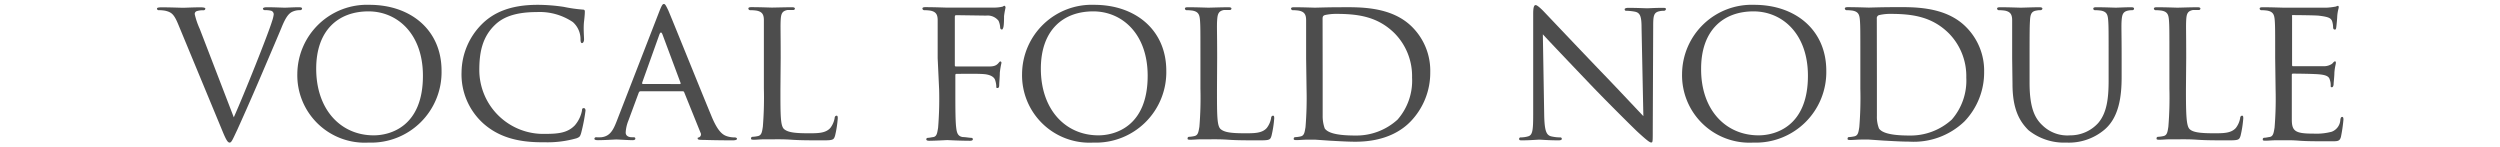 <svg xmlns="http://www.w3.org/2000/svg" viewBox="0 0 290 17"><defs><style>.cls-1{fill:none;}.cls-2{fill:#4d4d4d;}</style></defs><title>title_s</title><g id="レイヤー_2" data-name="レイヤー 2"><g id="レイヤー_1-2" data-name="レイヤー 1"><rect class="cls-1" width="290" height="17"/><path class="cls-2" d="M27.12,13.61c1.22-2.73,4-9.69,4.44-11.16a3.82,3.82,0,0,0,.19-.77.43.43,0,0,0-.29-.43,2.52,2.52,0,0,0-.72-.07c-.12,0-.24-.07-.24-.17s.14-.17.48-.17c.84,0,1.8.05,2.06.05s1-.05,1.66-.05c.22,0,.34.05.34.15s-.08.19-.24.19a2,2,0,0,0-1,.24c-.29.19-.63.48-1.18,1.87-.24.58-1.27,3-2.35,5.52C29,11.79,28,14,27.55,15c-.58,1.23-.7,1.54-.91,1.54s-.39-.26-.8-1.25L20.66,2.79c-.48-1.15-.77-1.37-1.47-1.54a4.11,4.11,0,0,0-.81-.07A.18.18,0,0,1,18.21,1c0-.12.22-.15.55-.15,1,0,2.21.05,2.48.05s1.15-.05,2-.05c.39,0,.58.05.58.15a.2.2,0,0,1-.22.19,2.39,2.39,0,0,0-.77.1.34.34,0,0,0-.24.36,8.92,8.92,0,0,0,.58,1.7Z"/><path class="cls-2" d="M42.87.56c4.75,0,8.35,2.9,8.35,7.65a8.17,8.17,0,0,1-8.47,8.33,7.82,7.82,0,0,1-8.26-8A8.08,8.08,0,0,1,42.87.56Zm.48,15.14c1.9,0,5.71-1,5.71-6.91,0-4.9-3-7.47-6.31-7.47-3.53,0-6.07,2.21-6.07,6.65C36.68,12.72,39.53,15.7,43.35,15.7Z"/><path class="cls-2" d="M56.11,14.36a7.65,7.65,0,0,1-2.57-6,8,8,0,0,1,2.37-5.57C57.19,1.52,59.11.56,62.35.56A20.41,20.41,0,0,1,65.42.8a16.51,16.51,0,0,0,2.16.31c.21,0,.26.09.26.21s0,.41-.09,1.16,0,1.8,0,2.08-.12.44-.24.44-.17-.15-.17-.44a2.65,2.65,0,0,0-.89-2A6.89,6.89,0,0,0,62.25,1.4c-2.71,0-4,.72-4.75,1.41-1.56,1.44-1.9,3.27-1.9,5.33a7.42,7.42,0,0,0,7.61,7.39c1.58,0,2.64-.12,3.48-1a3.73,3.73,0,0,0,.82-1.7c0-.22.07-.29.21-.29s.2.14.2.29a20.79,20.79,0,0,1-.51,2.61c-.12.39-.17.46-.53.6a12.33,12.33,0,0,1-3.81.46C59.9,16.54,57.76,15.8,56.11,14.36Z"/><path class="cls-2" d="M76.51,1.25c.27-.67.36-.79.51-.79s.28.29.5.74c.38.87,3.77,9.29,5.06,12.39.77,1.82,1.35,2.09,1.8,2.23a2.86,2.86,0,0,0,.84.12c.12,0,.27.05.27.17s-.24.17-.48.17-1.87,0-3.34-.05c-.41,0-.74,0-.74-.15s0-.09.14-.14a.38.38,0,0,0,.19-.55l-1.89-4.68c-.05-.1-.07-.12-.19-.12H74.3c-.09,0-.16.05-.21.17L72.89,14a4.25,4.25,0,0,0-.31,1.37c0,.41.36.55.72.55h.19c.17,0,.21.07.21.17s-.12.17-.31.17c-.5,0-1.65-.08-1.89-.08s-1.28.08-2.14.08c-.27,0-.41-.05-.41-.17a.19.19,0,0,1,.19-.17,4.7,4.7,0,0,0,.63,0c1-.12,1.37-.84,1.77-1.87Zm2.35,8.5c.1,0,.1-.05.08-.15L76.85,4q-.18-.46-.36,0l-2,5.59c0,.1,0,.15.07.15Z"/><path class="cls-2" d="M90.53,10.4c0,3,0,4.22.43,4.58s1.16.48,2.81.48c1.11,0,2,0,2.55-.62a2.58,2.58,0,0,0,.5-1.15c0-.15.1-.27.22-.27s.14.1.14.31a12.54,12.54,0,0,1-.31,2c-.15.48-.22.55-1.35.55-1.51,0-2.68,0-3.67-.07s-1.68-.05-2.3-.05c-.1,0-.46,0-.87,0s-.88.05-1.22.05-.34-.05-.34-.17a.17.17,0,0,1,.17-.17,3.63,3.63,0,0,0,.65-.09c.41-.1.46-.49.55-1.08a41.82,41.82,0,0,0,.12-4.42V6.75c0-3.17,0-3.75,0-4.39s-.16-1-.86-1.13A5.55,5.55,0,0,0,87,1.18.21.21,0,0,1,86.81,1c0-.12.1-.17.34-.17,1,0,2.28.05,2.4.05S91.23.84,91.88.84c.21,0,.33.05.33.17a.18.18,0,0,1-.17.15l-.69,0c-.63.12-.75.44-.79,1.16s0,1.22,0,4.39Z"/><path class="cls-2" d="M108.77,6.75c0-3.17,0-3.75,0-4.39s-.17-1-.86-1.13a5.55,5.55,0,0,0-.72-.05A.21.21,0,0,1,107,1c0-.12.1-.17.34-.17,1,0,2.28.05,2.4.05.41,0,5,0,5.47,0a4.3,4.3,0,0,0,1-.09c.12,0,.22-.12.29-.12s.14.09.14.19-.09.38-.17,1c0,.19,0,1.1-.09,1.34s-.1.22-.19.22-.17-.1-.17-.24a2.2,2.2,0,0,0-.19-.77,1.61,1.61,0,0,0-1.44-.6l-3.46-.05c-.12,0-.17.05-.17.22V7.52c0,.12,0,.19.14.19l2.89,0c.36,0,.67,0,1,0,.5,0,.79-.12,1-.36s.19-.22.26-.22.12.08.12.17a9.1,9.1,0,0,0-.19,1.13c0,.41-.07,1.22-.07,1.37s0,.41-.19.41-.15-.1-.15-.2a2.6,2.6,0,0,0-.14-.74c-.1-.29-.43-.55-1.08-.65s-3-.05-3.39-.05c-.12,0-.14.05-.14.2v1.63c0,2,0,3.62.1,4.42.07.59.19,1,.77,1.08.31,0,.76.09,1,.09a.16.16,0,0,1,.16.17c0,.09-.09.17-.33.17-1.18,0-2.55-.08-2.64-.08s-1.44.08-2.09.08c-.22,0-.34-.05-.34-.17a.17.17,0,0,1,.17-.17c.19,0,.46-.07.65-.09.41-.08.45-.49.55-1.08a41.82,41.82,0,0,0,.12-4.42Z"/><path class="cls-2" d="M126.94.56c4.75,0,8.35,2.9,8.35,7.65a8.17,8.17,0,0,1-8.47,8.33,7.82,7.82,0,0,1-8.26-8A8.08,8.08,0,0,1,126.94.56Zm.48,15.14c1.89,0,5.71-1,5.71-6.91,0-4.9-3-7.47-6.31-7.47-3.53,0-6.08,2.21-6.08,6.65C120.74,12.72,123.6,15.7,127.42,15.7Z"/><path class="cls-2" d="M141.17,10.4c0,3,0,4.22.43,4.58s1.15.48,2.81.48c1.1,0,2,0,2.54-.62a2.58,2.58,0,0,0,.5-1.15c0-.15.1-.27.22-.27s.14.1.14.31a12.54,12.54,0,0,1-.31,2c-.14.48-.21.55-1.34.55-1.51,0-2.69,0-3.67-.07s-1.68-.05-2.31-.05c-.09,0-.45,0-.86,0s-.89.05-1.23.05-.33-.05-.33-.17a.17.17,0,0,1,.17-.17,3.52,3.52,0,0,0,.64-.09c.41-.1.46-.49.56-1.08a41.82,41.82,0,0,0,.12-4.42V6.75c0-3.17,0-3.75-.05-4.39s-.17-1-.87-1.13a5.31,5.31,0,0,0-.72-.05.2.2,0,0,1-.16-.17c0-.12.09-.17.33-.17,1,0,2.28.05,2.4.05s1.68-.05,2.33-.05c.22,0,.34.05.34.17a.19.19,0,0,1-.17.15l-.7,0c-.62.12-.74.44-.79,1.16s0,1.22,0,4.39Z"/><path class="cls-2" d="M151.51,6.75c0-3.17,0-3.75,0-4.39s-.17-1-.86-1.13a5.55,5.55,0,0,0-.72-.05.21.21,0,0,1-.17-.17c0-.12.1-.17.34-.17,1,0,2.32.05,2.44.05s1.59-.05,2.84-.05c2.11,0,6-.19,8.47,2.33a7.16,7.16,0,0,1,2.06,5.19,8.15,8.15,0,0,1-2.28,5.73c-.91.94-2.8,2.35-6.41,2.35-.91,0-2-.07-2.95-.12l-1.73-.12s-.43,0-.86,0-.94.05-1.27.05-.34-.05-.34-.17a.17.17,0,0,1,.17-.17,3.63,3.63,0,0,0,.65-.09c.41-.1.45-.49.55-1.08a41.82,41.82,0,0,0,.12-4.42ZM153.43,9c0,2.16,0,4,0,4.44a4.16,4.16,0,0,0,.24,1.46c.27.38,1,.82,3.51.82a7.08,7.08,0,0,0,4.94-1.85A6.85,6.85,0,0,0,163.8,9a7.08,7.08,0,0,0-2-5.11c-2-2-4.32-2.28-6.84-2.28a5.92,5.92,0,0,0-1.28.14c-.19.07-.26.17-.26.41Z"/><path class="cls-2" d="M179.13,13.49c.05,1.68.24,2.19.82,2.33a4.72,4.72,0,0,0,1.06.12.16.16,0,0,1,.16.17c0,.12-.14.17-.38.17-1.2,0-2-.08-2.23-.08s-1.08.08-2,.08c-.22,0-.34,0-.34-.17a.16.16,0,0,1,.17-.17,3.11,3.11,0,0,0,.86-.12c.53-.14.6-.7.6-2.54V1.59c0-.82.12-1,.29-1s.6.4.82.62,3.41,3.6,6.67,7c2.09,2.16,4.34,4.58,5,5.26l-.21-10.23c0-1.32-.15-1.77-.8-1.89a5.88,5.88,0,0,0-1-.1c-.14,0-.16-.12-.16-.19s.16-.15.4-.15c1,0,2,.05,2.21.05s.94-.05,1.8-.05c.22,0,.38,0,.38.15a.23.23,0,0,1-.24.19,2.3,2.3,0,0,0-.5.05c-.69.14-.74.55-.74,1.77l-.05,12c0,1.34,0,1.46-.17,1.46s-.43-.17-1.61-1.25c-.21-.19-3.26-3.19-5.49-5.52-2.45-2.57-4.83-5.06-5.48-5.78Z"/><path class="cls-2" d="M203.5.56c4.75,0,8.35,2.9,8.35,7.65a8.18,8.18,0,0,1-8.47,8.33,7.82,7.82,0,0,1-8.26-8A8.08,8.08,0,0,1,203.5.56ZM204,15.7c1.9,0,5.72-1,5.72-6.91,0-4.9-3-7.47-6.31-7.47-3.53,0-6.08,2.21-6.08,6.65C197.3,12.72,200.16,15.7,204,15.7Z"/><path class="cls-2" d="M215.8,6.75c0-3.17,0-3.75-.05-4.39s-.16-1-.86-1.13a5.55,5.55,0,0,0-.72-.05A.21.21,0,0,1,214,1c0-.12.1-.17.34-.17,1,0,2.33.05,2.45.05s1.58-.05,2.83-.05c2.11,0,6-.19,8.47,2.33a7.16,7.16,0,0,1,2.07,5.19,8.2,8.2,0,0,1-2.28,5.73,8.49,8.49,0,0,1-6.41,2.35c-.91,0-2-.07-2.95-.12l-1.73-.12s-.43,0-.87,0-.93.05-1.27.05-.33-.05-.33-.17a.16.16,0,0,1,.16-.17,3.63,3.63,0,0,0,.65-.09c.41-.1.46-.49.55-1.08a41.82,41.82,0,0,0,.12-4.42ZM217.72,9c0,2.16,0,4,0,4.44a3.75,3.75,0,0,0,.24,1.46c.26.38,1,.82,3.5.82a7.1,7.1,0,0,0,4.95-1.85A6.89,6.89,0,0,0,228.09,9a7.08,7.08,0,0,0-2-5.11c-2-2-4.32-2.28-6.84-2.28a5.74,5.74,0,0,0-1.27.14.37.37,0,0,0-.27.41Z"/><path class="cls-2" d="M233.41,6.75c0-3.17,0-3.75,0-4.39s-.17-1-.86-1.13a5.55,5.55,0,0,0-.72-.05.21.21,0,0,1-.17-.17c0-.12.1-.17.34-.17,1,0,2.23.05,2.42.05s1.51-.05,2.14-.05c.24,0,.36.05.36.17a.22.22,0,0,1-.2.17,2.31,2.31,0,0,0-.52.05c-.56.09-.68.45-.72,1.13s-.05,1.22-.05,4.39V9.6c0,3,.65,4.18,1.56,5a4.12,4.12,0,0,0,3.14,1.1,4.35,4.35,0,0,0,3.27-1.44c1-1.18,1.2-2.86,1.2-4.94V6.75c0-3.17,0-3.75-.05-4.39s-.15-1-.84-1.13a5.55,5.55,0,0,0-.72-.05.18.18,0,0,1-.17-.17c0-.12.1-.17.34-.17.93,0,2.16.05,2.28.05s1.15-.05,1.77-.05c.24,0,.34.05.34.17a.18.18,0,0,1-.17.17,2.43,2.43,0,0,0-.53.05c-.57.12-.69.45-.74,1.13s0,1.22,0,4.39V8.93c0,2.21-.29,4.68-2,6.12a6.41,6.41,0,0,1-4.42,1.49,6.59,6.59,0,0,1-4.39-1.44c-1-1-1.85-2.38-1.85-5.35Z"/><path class="cls-2" d="M253.57,10.4c0,3,.05,4.22.43,4.58s1.16.48,2.81.48c1.11,0,2,0,2.55-.62a2.58,2.58,0,0,0,.5-1.15c0-.15.1-.27.22-.27s.14.1.14.31a12.54,12.54,0,0,1-.31,2c-.15.48-.22.55-1.35.55-1.51,0-2.68,0-3.67-.07s-1.68-.05-2.3-.05c-.1,0-.46,0-.87,0s-.88.05-1.22.05-.34-.05-.34-.17a.17.17,0,0,1,.17-.17,3.63,3.63,0,0,0,.65-.09c.41-.1.46-.49.55-1.08a41.82,41.82,0,0,0,.12-4.42V6.75c0-3.17,0-3.75-.05-4.39s-.16-1-.86-1.13a5.55,5.55,0,0,0-.72-.05.21.21,0,0,1-.17-.17c0-.12.1-.17.34-.17,1,0,2.28.05,2.4.05s1.68-.05,2.33-.05c.21,0,.33.05.33.17a.18.18,0,0,1-.17.15l-.69,0c-.63.12-.75.44-.79,1.16s0,1.22,0,4.39Z"/><path class="cls-2" d="M263.92,6.75c0-3.17,0-3.75-.05-4.39s-.17-1-.87-1.13a5.31,5.31,0,0,0-.72-.05.2.2,0,0,1-.16-.17c0-.12.09-.17.33-.17,1,0,2.33.05,2.45.05s4.56,0,5,0a7.6,7.6,0,0,0,1-.12c.1,0,.19-.09.29-.09s.1.09.1.19-.12.38-.17,1c0,.19-.08,1.1-.12,1.34s-.1.22-.19.22-.17-.1-.17-.27a2.44,2.44,0,0,0-.12-.72c-.15-.33-.36-.48-1.52-.62-.35-.05-2.8-.07-3-.07s-.12.07-.12.21V7.47c0,.14,0,.21.12.21s3,0,3.53,0a1.66,1.66,0,0,0,1-.29c.14-.15.24-.27.31-.27s.12,0,.12.17-.12.46-.17,1.13c0,.41-.09,1.18-.09,1.32s-.05.38-.2.38-.14-.07-.14-.19a1.73,1.73,0,0,0-.1-.67c-.07-.29-.26-.53-1.08-.62-.57-.08-2.83-.1-3.19-.1-.12,0-.14.07-.14.14v1.71c0,.69,0,3.07,0,3.48,0,1.37.43,1.63,2.52,1.63a6.9,6.9,0,0,0,2.11-.22,1.55,1.55,0,0,0,1-1.41c.05-.24.1-.31.22-.31s.14.17.14.31a17.38,17.38,0,0,1-.29,2c-.14.52-.36.52-1.17.52-1.59,0-2.81,0-3.68-.07s-1.44-.05-1.75-.05c0,0-.46,0-.91,0s-.89.05-1.23.05-.33-.05-.33-.17a.17.17,0,0,1,.17-.17c.19,0,.45-.07.64-.09.41-.08.46-.49.56-1.08a41.82,41.82,0,0,0,.12-4.42Z"/></g></g></svg>